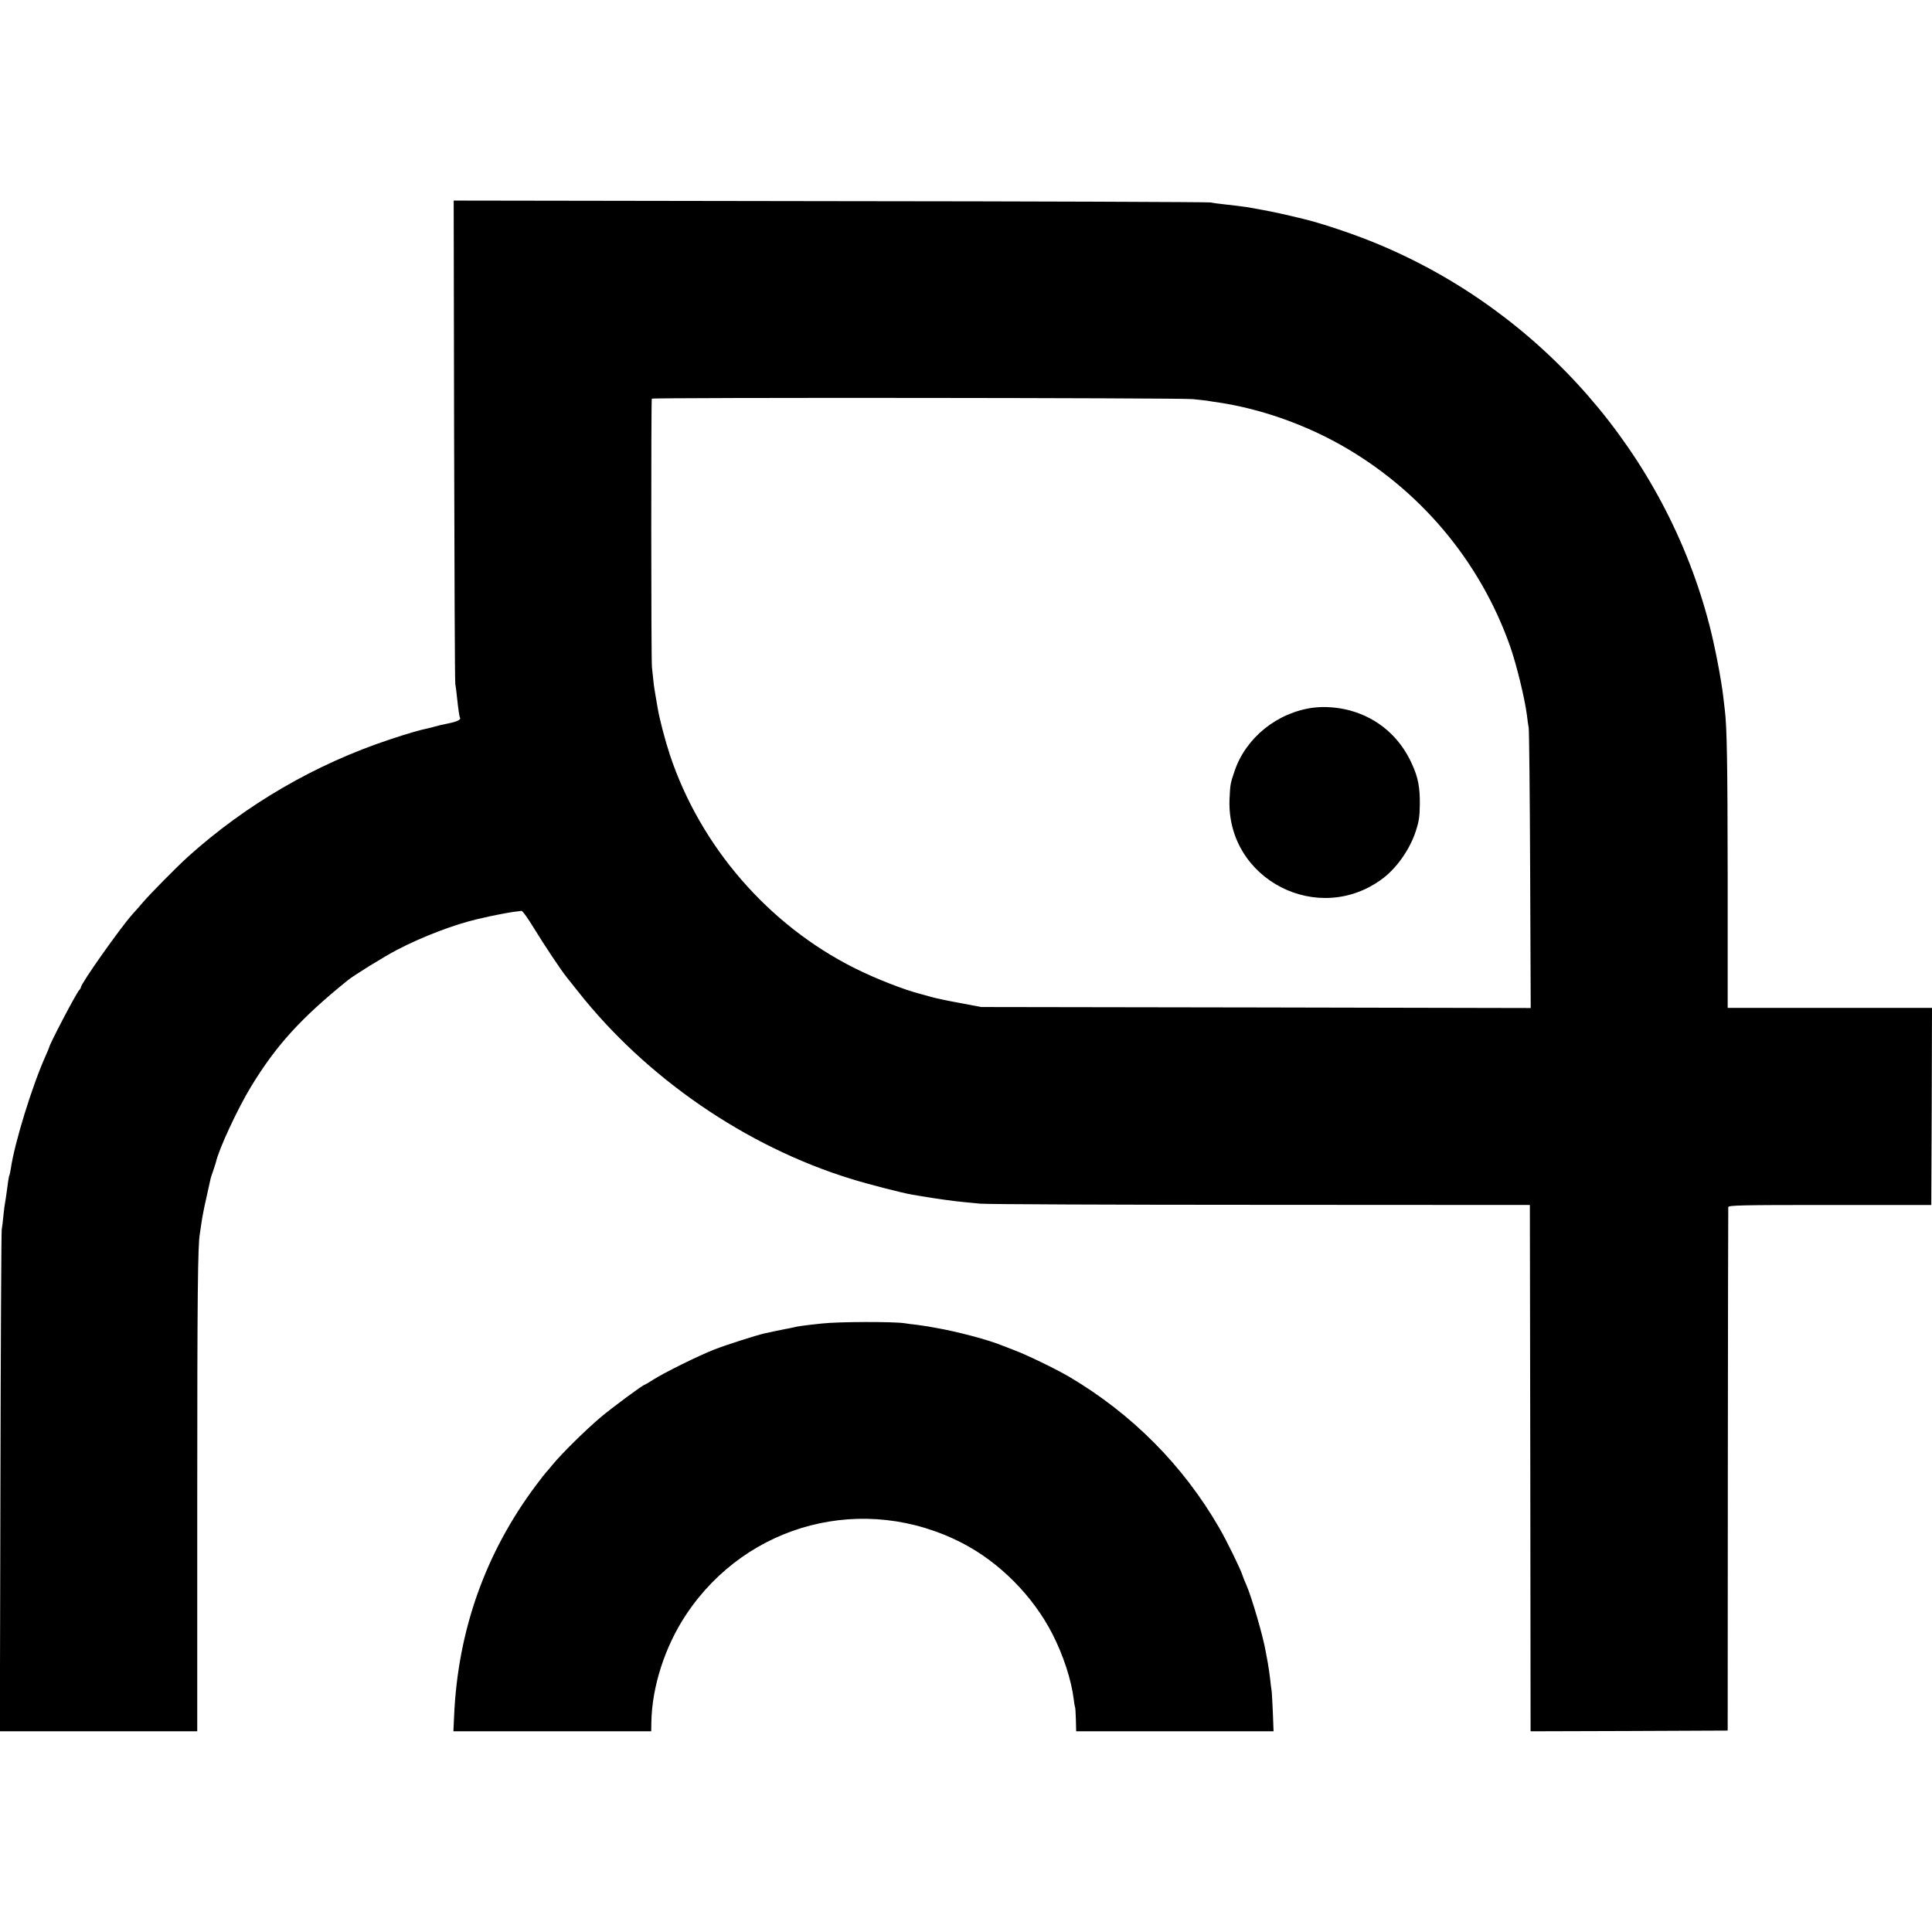 <?xml version="1.0" standalone="no"?>
<!DOCTYPE svg PUBLIC "-//W3C//DTD SVG 20010904//EN"
 "http://www.w3.org/TR/2001/REC-SVG-20010904/DTD/svg10.dtd">
<svg version="1.0" xmlns="http://www.w3.org/2000/svg"
 width="1338pt" height="1338pt" viewBox="0 0 1338 1338"
 preserveAspectRatio="xMidYMid meet">
<g transform="translate(0,1338) scale(0.1,-0.1)"
fill="#000000" stroke="none">
<path d="M3145 10338 c2 -909 5 -1671 8 -1693 4 -22 9 -65 12 -95 9 -82 16
-134 21 -141 8 -13 -22 -27 -81 -39 -33 -6 -74 -16 -91 -21 -17 -5 -40 -11
-50 -13 -51 -10 -151 -39 -264 -77 -516 -171 -996 -450 -1400 -814 -74 -67
-262 -257 -310 -314 -25 -29 -58 -67 -74 -84 -83 -93 -356 -479 -356 -505 0
-4 -6 -14 -12 -20 -20 -20 -208 -379 -208 -397 0 -2 -11 -28 -24 -57 -92 -205
-215 -601 -241 -781 -4 -23 -8 -44 -10 -47 -4 -6 -11 -54 -20 -125 -4 -27 -8
-57 -10 -65 -2 -8 -7 -46 -11 -85 -3 -38 -9 -83 -12 -100 -3 -16 -7 -805 -9
-1752 l-4 -1723 683 0 684 0 0 1608 c0 1424 4 1762 18 1837 2 11 7 45 11 75 4
30 18 105 32 165 13 61 26 119 29 131 2 12 11 41 20 65 8 24 17 51 19 59 19
89 150 371 243 524 175 287 344 473 669 736 44 36 256 167 343 212 176 92 403
178 562 214 10 2 26 6 36 8 56 14 173 36 209 41 23 2 48 6 54 7 7 2 46 -53 88
-122 69 -113 187 -290 225 -337 8 -10 43 -54 78 -98 472 -599 1163 -1074 1888
-1298 117 -37 367 -101 430 -111 19 -3 46 -8 60 -10 91 -16 245 -37 295 -41
22 -2 74 -7 115 -11 41 -4 914 -8 1940 -8 l1865 -1 3 -1823 2 -1822 683 2 682
3 1 1805 c1 993 2 1812 3 1820 1 13 86 15 703 15 l703 0 3 683 2 682 -707 0
-708 0 0 903 c-1 790 -5 1043 -20 1162 -2 17 -6 55 -10 85 -13 117 -58 352
-95 495 -305 1188 -1171 2181 -2310 2650 -154 64 -384 141 -508 170 -136 33
-201 47 -272 60 -47 8 -96 17 -110 20 -31 5 -98 13 -170 21 -30 3 -68 8 -85
12 -16 3 -1203 8 -2636 9 l-2607 4 3 -1653z m5115 278 c41 -4 86 -9 100 -11
14 -3 54 -9 90 -14 277 -43 571 -145 826 -287 552 -308 972 -805 1182 -1399
46 -132 102 -363 117 -480 3 -27 8 -66 12 -85 3 -19 8 -464 10 -988 l4 -953
-1903 4 -1903 3 -143 27 c-78 14 -168 33 -200 42 -31 9 -64 18 -72 20 -119 30
-315 107 -461 180 -599 300 -1069 844 -1280 1478 -35 107 -73 254 -84 322 -2
11 -8 48 -14 81 -6 34 -14 84 -16 110 -3 27 -7 69 -10 94 -6 52 -6 1850 -1
1859 6 9 3656 6 3746 -3z"/>
<path d="M9095 8479 c-250 -33 -467 -208 -545 -439 -30 -88 -30 -92 -35 -195
-22 -557 619 -886 1065 -546 95 73 184 200 224 322 23 70 28 102 29 189 1 118
-12 186 -54 278 -84 188 -236 319 -431 372 -82 22 -178 29 -253 19z"/>
<path d="M5691 4214 c-130 -14 -160 -18 -201 -28 -14 -3 -36 -8 -50 -10 -23
-4 -92 -19 -148 -31 -59 -14 -263 -79 -345 -111 -114 -45 -342 -158 -420 -207
-31 -20 -60 -37 -62 -37 -12 0 -225 -158 -305 -225 -104 -88 -269 -251 -330
-325 -25 -30 -47 -57 -51 -60 -3 -3 -33 -41 -66 -85 -351 -468 -542 -1006
-568 -1597 l-5 -108 685 0 685 0 1 63 c4 246 95 527 242 747 423 634 1234 843
1912 493 257 -133 488 -365 623 -628 76 -148 132 -321 148 -453 3 -25 7 -49 9
-53 2 -3 5 -42 6 -87 l2 -82 683 0 684 0 -5 133 c-3 72 -7 141 -9 152 -2 11
-7 47 -10 80 -4 33 -11 83 -16 110 -5 28 -11 61 -14 75 -18 108 -98 381 -135
465 -10 22 -22 51 -26 65 -13 42 -110 241 -162 330 -249 431 -603 788 -1038
1045 -92 54 -292 151 -380 184 -33 13 -69 27 -80 31 -96 40 -317 99 -470 125
-16 3 -39 7 -50 9 -12 2 -45 7 -75 11 -30 3 -68 8 -85 11 -81 12 -460 11 -574
-2z"/>
</g>
</svg>
